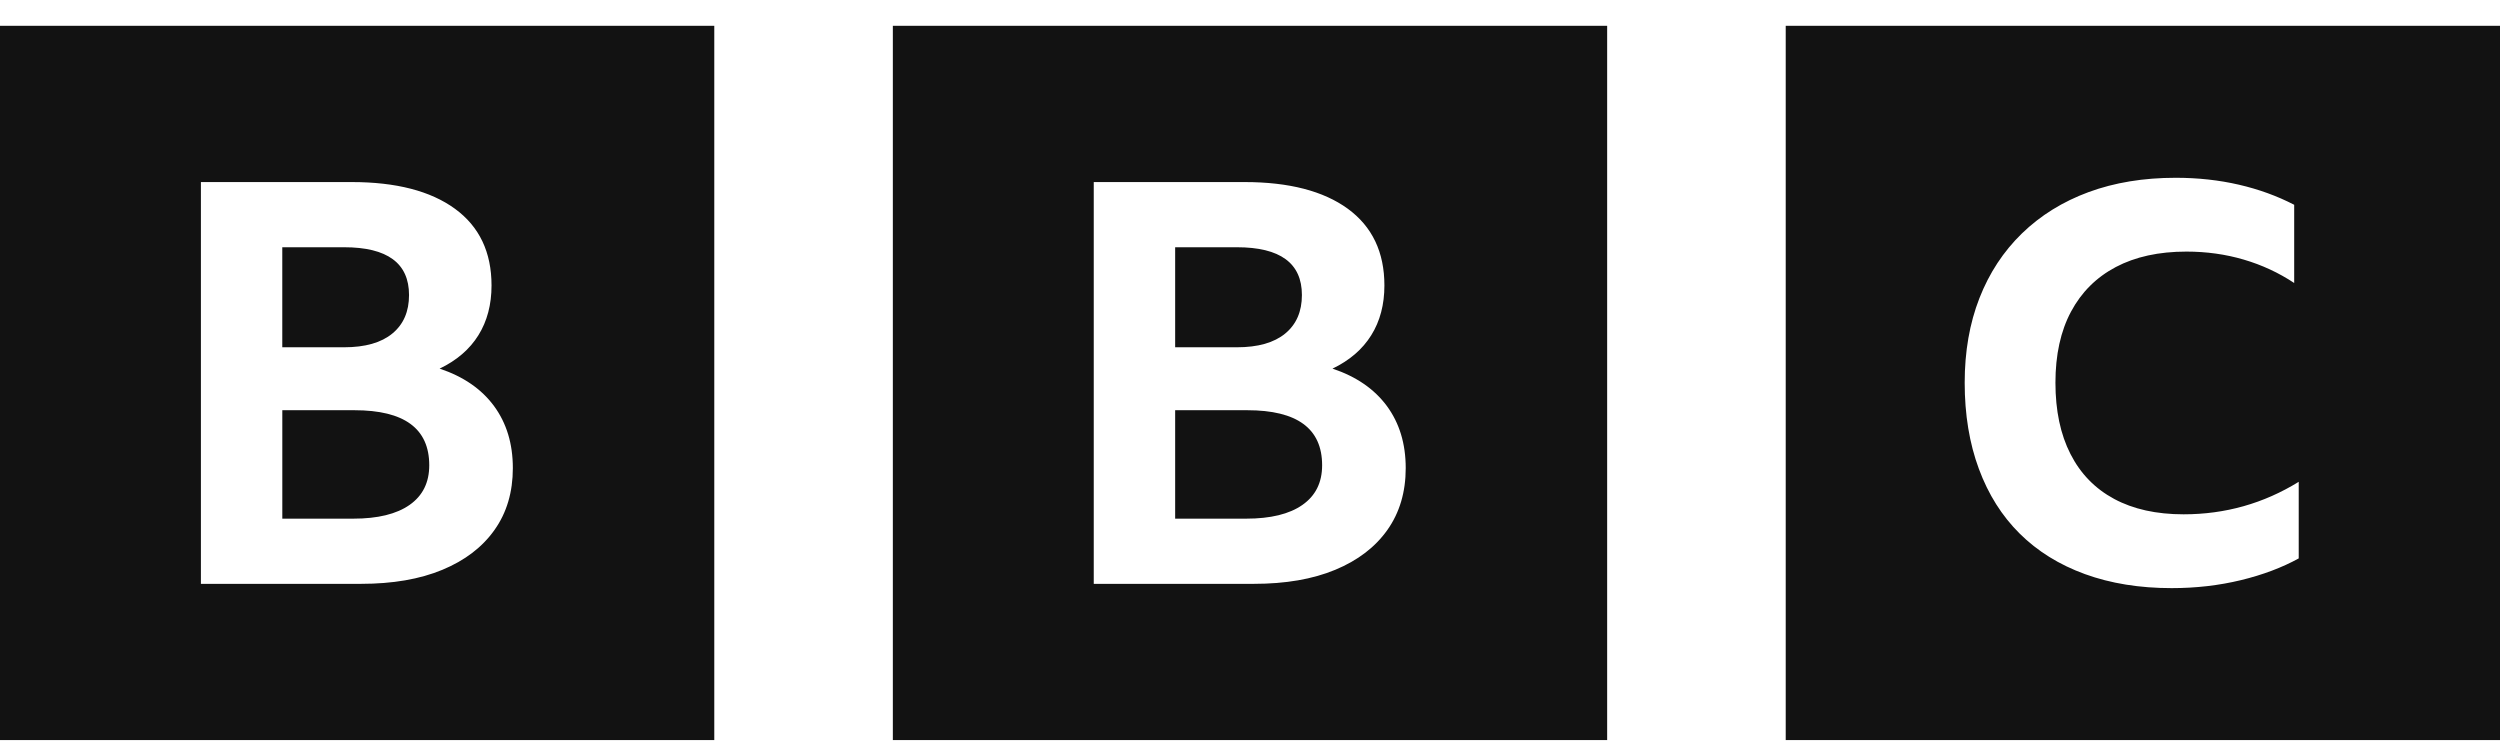 <?xml version="1.0" encoding="UTF-8"?> <svg xmlns="http://www.w3.org/2000/svg" width="80" height="24" viewBox="0 0 80 24" fill="none"><g id="Group 211"><path id="Vector" d="M80 0.826V23.683H57.143V0.826H80ZM51.429 0.826V23.683H28.571V0.826H51.429ZM22.857 0.826V23.683H0V0.826H22.857ZM69.621 5.689C68.593 5.689 67.664 5.842 66.835 6.147C66.006 6.453 65.296 6.894 64.703 7.469C64.11 8.045 63.656 8.736 63.342 9.54C63.027 10.345 62.87 11.247 62.87 12.246C62.87 13.268 63.021 14.188 63.324 15.004C63.626 15.821 64.061 16.511 64.63 17.075C65.199 17.639 65.894 18.071 66.717 18.371C67.54 18.67 68.466 18.82 69.494 18.82C70.268 18.82 71.006 18.735 71.708 18.565C72.409 18.395 73.026 18.162 73.559 17.869V15.418C72.434 16.112 71.206 16.458 69.875 16.458C69.004 16.458 68.263 16.294 67.652 15.965C67.041 15.636 66.575 15.157 66.255 14.528C65.934 13.9 65.774 13.139 65.774 12.246C65.774 11.353 65.94 10.595 66.273 9.972C66.605 9.35 67.083 8.874 67.706 8.545C68.329 8.216 69.082 8.051 69.966 8.051C70.607 8.051 71.218 8.136 71.799 8.307C72.379 8.477 72.918 8.727 73.414 9.056V6.553C72.869 6.271 72.28 6.057 71.644 5.91C71.009 5.763 70.335 5.689 69.621 5.689ZM39.825 5.826H35V18.683H40.122C41.136 18.683 42.005 18.534 42.727 18.234C43.45 17.934 44.006 17.509 44.397 16.957C44.787 16.406 44.983 15.746 44.983 14.979C44.983 14.2 44.782 13.538 44.38 12.992C43.977 12.447 43.397 12.048 42.64 11.796C43.188 11.533 43.601 11.176 43.881 10.726C44.161 10.277 44.301 9.746 44.301 9.135C44.301 8.068 43.91 7.25 43.13 6.68C42.348 6.111 41.247 5.826 39.825 5.826ZM11.254 5.826H6.429V18.683H11.551C12.565 18.683 13.433 18.534 14.156 18.234C14.878 17.934 15.435 17.509 15.825 16.957C16.216 16.406 16.411 15.746 16.411 14.979C16.411 14.2 16.21 13.538 15.808 12.992C15.406 12.447 14.826 12.048 14.068 11.796C14.616 11.533 15.03 11.176 15.31 10.726C15.589 10.277 15.729 9.746 15.729 9.135C15.729 8.068 15.339 7.25 14.558 6.68C13.777 6.111 12.676 5.826 11.254 5.826ZM39.913 13.127C41.509 13.127 42.308 13.714 42.308 14.889C42.308 15.441 42.098 15.863 41.678 16.157C41.259 16.451 40.658 16.597 39.878 16.597H37.605V13.127H39.913ZM11.341 13.127C12.938 13.127 13.736 13.714 13.736 14.889C13.736 15.441 13.526 15.863 13.107 16.157C12.687 16.451 12.087 16.597 11.306 16.597H9.034V13.127H11.341ZM39.58 7.912C40.967 7.912 41.661 8.422 41.661 9.441C41.661 9.968 41.483 10.379 41.128 10.672C40.772 10.966 40.256 11.113 39.58 11.113H37.605V7.912H39.58ZM11.009 7.912C12.396 7.912 13.089 8.422 13.089 9.441C13.089 9.968 12.912 10.379 12.556 10.672C12.201 10.966 11.685 11.113 11.009 11.113H9.033V7.912H11.009Z" fill="#121212"></path></g></svg> 